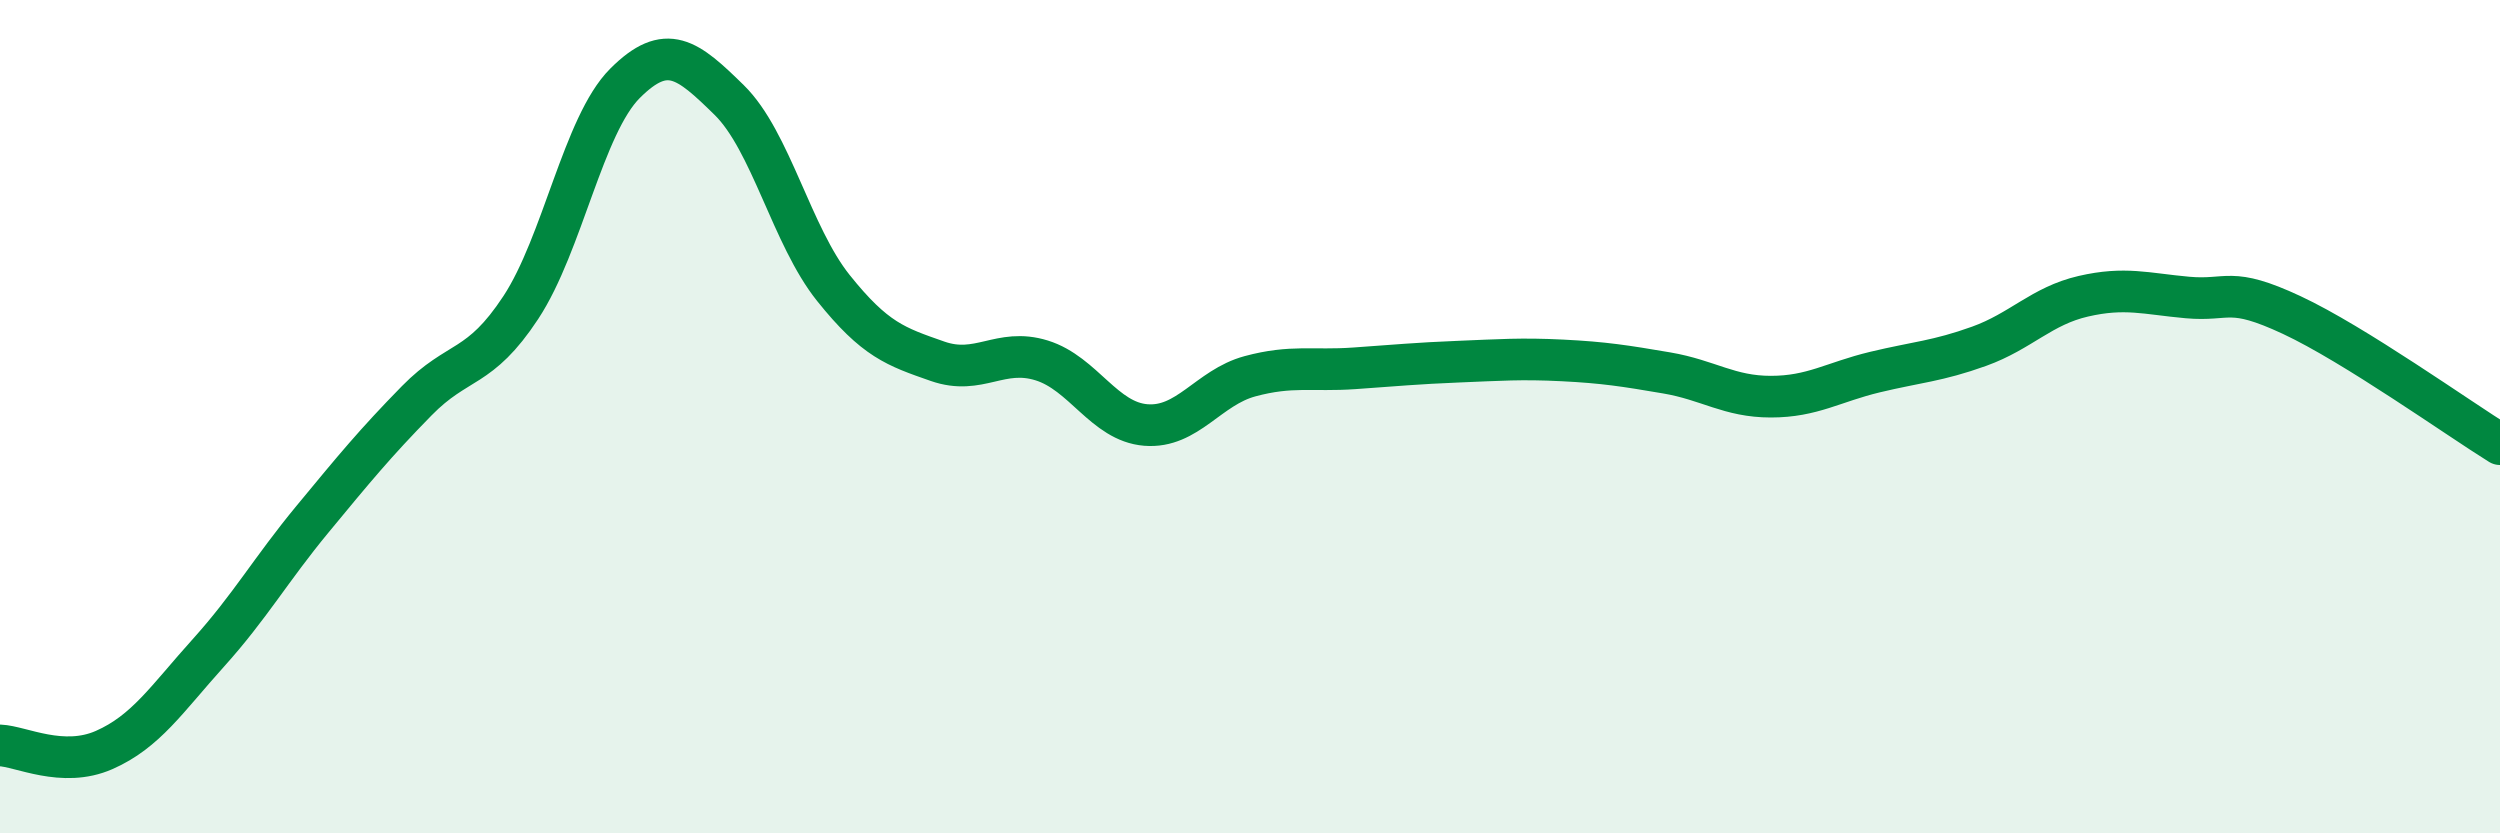 
    <svg width="60" height="20" viewBox="0 0 60 20" xmlns="http://www.w3.org/2000/svg">
      <path
        d="M 0,17.89 C 0.5,17.91 1.5,18.44 2.5,18 C 3.5,17.56 4,16.78 5,15.67 C 6,14.56 6.5,13.67 7.5,12.46 C 8.5,11.25 9,10.64 10,9.62 C 11,8.6 11.5,8.9 12.5,7.38 C 13.5,5.86 14,3 15,2 C 16,1 16.5,1.42 17.5,2.4 C 18.5,3.38 19,5.66 20,6.91 C 21,8.16 21.5,8.32 22.5,8.67 C 23.5,9.02 24,8.34 25,8.65 C 26,8.96 26.5,10.12 27.5,10.2 C 28.5,10.28 29,9.3 30,9.03 C 31,8.76 31.5,8.91 32.5,8.84 C 33.5,8.77 34,8.72 35,8.68 C 36,8.64 36.5,8.6 37.5,8.65 C 38.5,8.7 39,8.78 40,8.95 C 41,9.12 41.5,9.52 42.5,9.52 C 43.5,9.52 44,9.17 45,8.93 C 46,8.69 46.5,8.67 47.5,8.31 C 48.5,7.95 49,7.34 50,7.11 C 51,6.88 51.5,7.05 52.5,7.14 C 53.5,7.23 53.5,6.86 55,7.56 C 56.5,8.26 59,10.04 60,10.66L60 20L0 20Z"
        fill="#008740"
        opacity="0.1"
        stroke-linecap="round"
        stroke-linejoin="round"
      />
      <path
        d="M 0,17.89 C 0.5,17.91 1.5,18.44 2.5,18 C 3.5,17.56 4,16.78 5,15.67 C 6,14.56 6.5,13.67 7.5,12.46 C 8.5,11.25 9,10.64 10,9.62 C 11,8.6 11.5,8.9 12.5,7.38 C 13.5,5.86 14,3 15,2 C 16,1 16.5,1.42 17.5,2.4 C 18.5,3.38 19,5.66 20,6.91 C 21,8.16 21.5,8.32 22.5,8.67 C 23.5,9.02 24,8.34 25,8.65 C 26,8.96 26.5,10.12 27.5,10.2 C 28.5,10.28 29,9.3 30,9.03 C 31,8.76 31.5,8.91 32.5,8.84 C 33.5,8.77 34,8.72 35,8.68 C 36,8.64 36.5,8.6 37.5,8.65 C 38.5,8.7 39,8.78 40,8.95 C 41,9.12 41.5,9.52 42.5,9.52 C 43.5,9.52 44,9.17 45,8.93 C 46,8.69 46.5,8.67 47.5,8.31 C 48.5,7.95 49,7.34 50,7.11 C 51,6.88 51.5,7.05 52.5,7.14 C 53.5,7.23 53.5,6.86 55,7.56 C 56.5,8.26 59,10.04 60,10.66"
        stroke="#008740"
        stroke-width="1"
        fill="none"
        stroke-linecap="round"
        stroke-linejoin="round"
      />
    </svg>
  